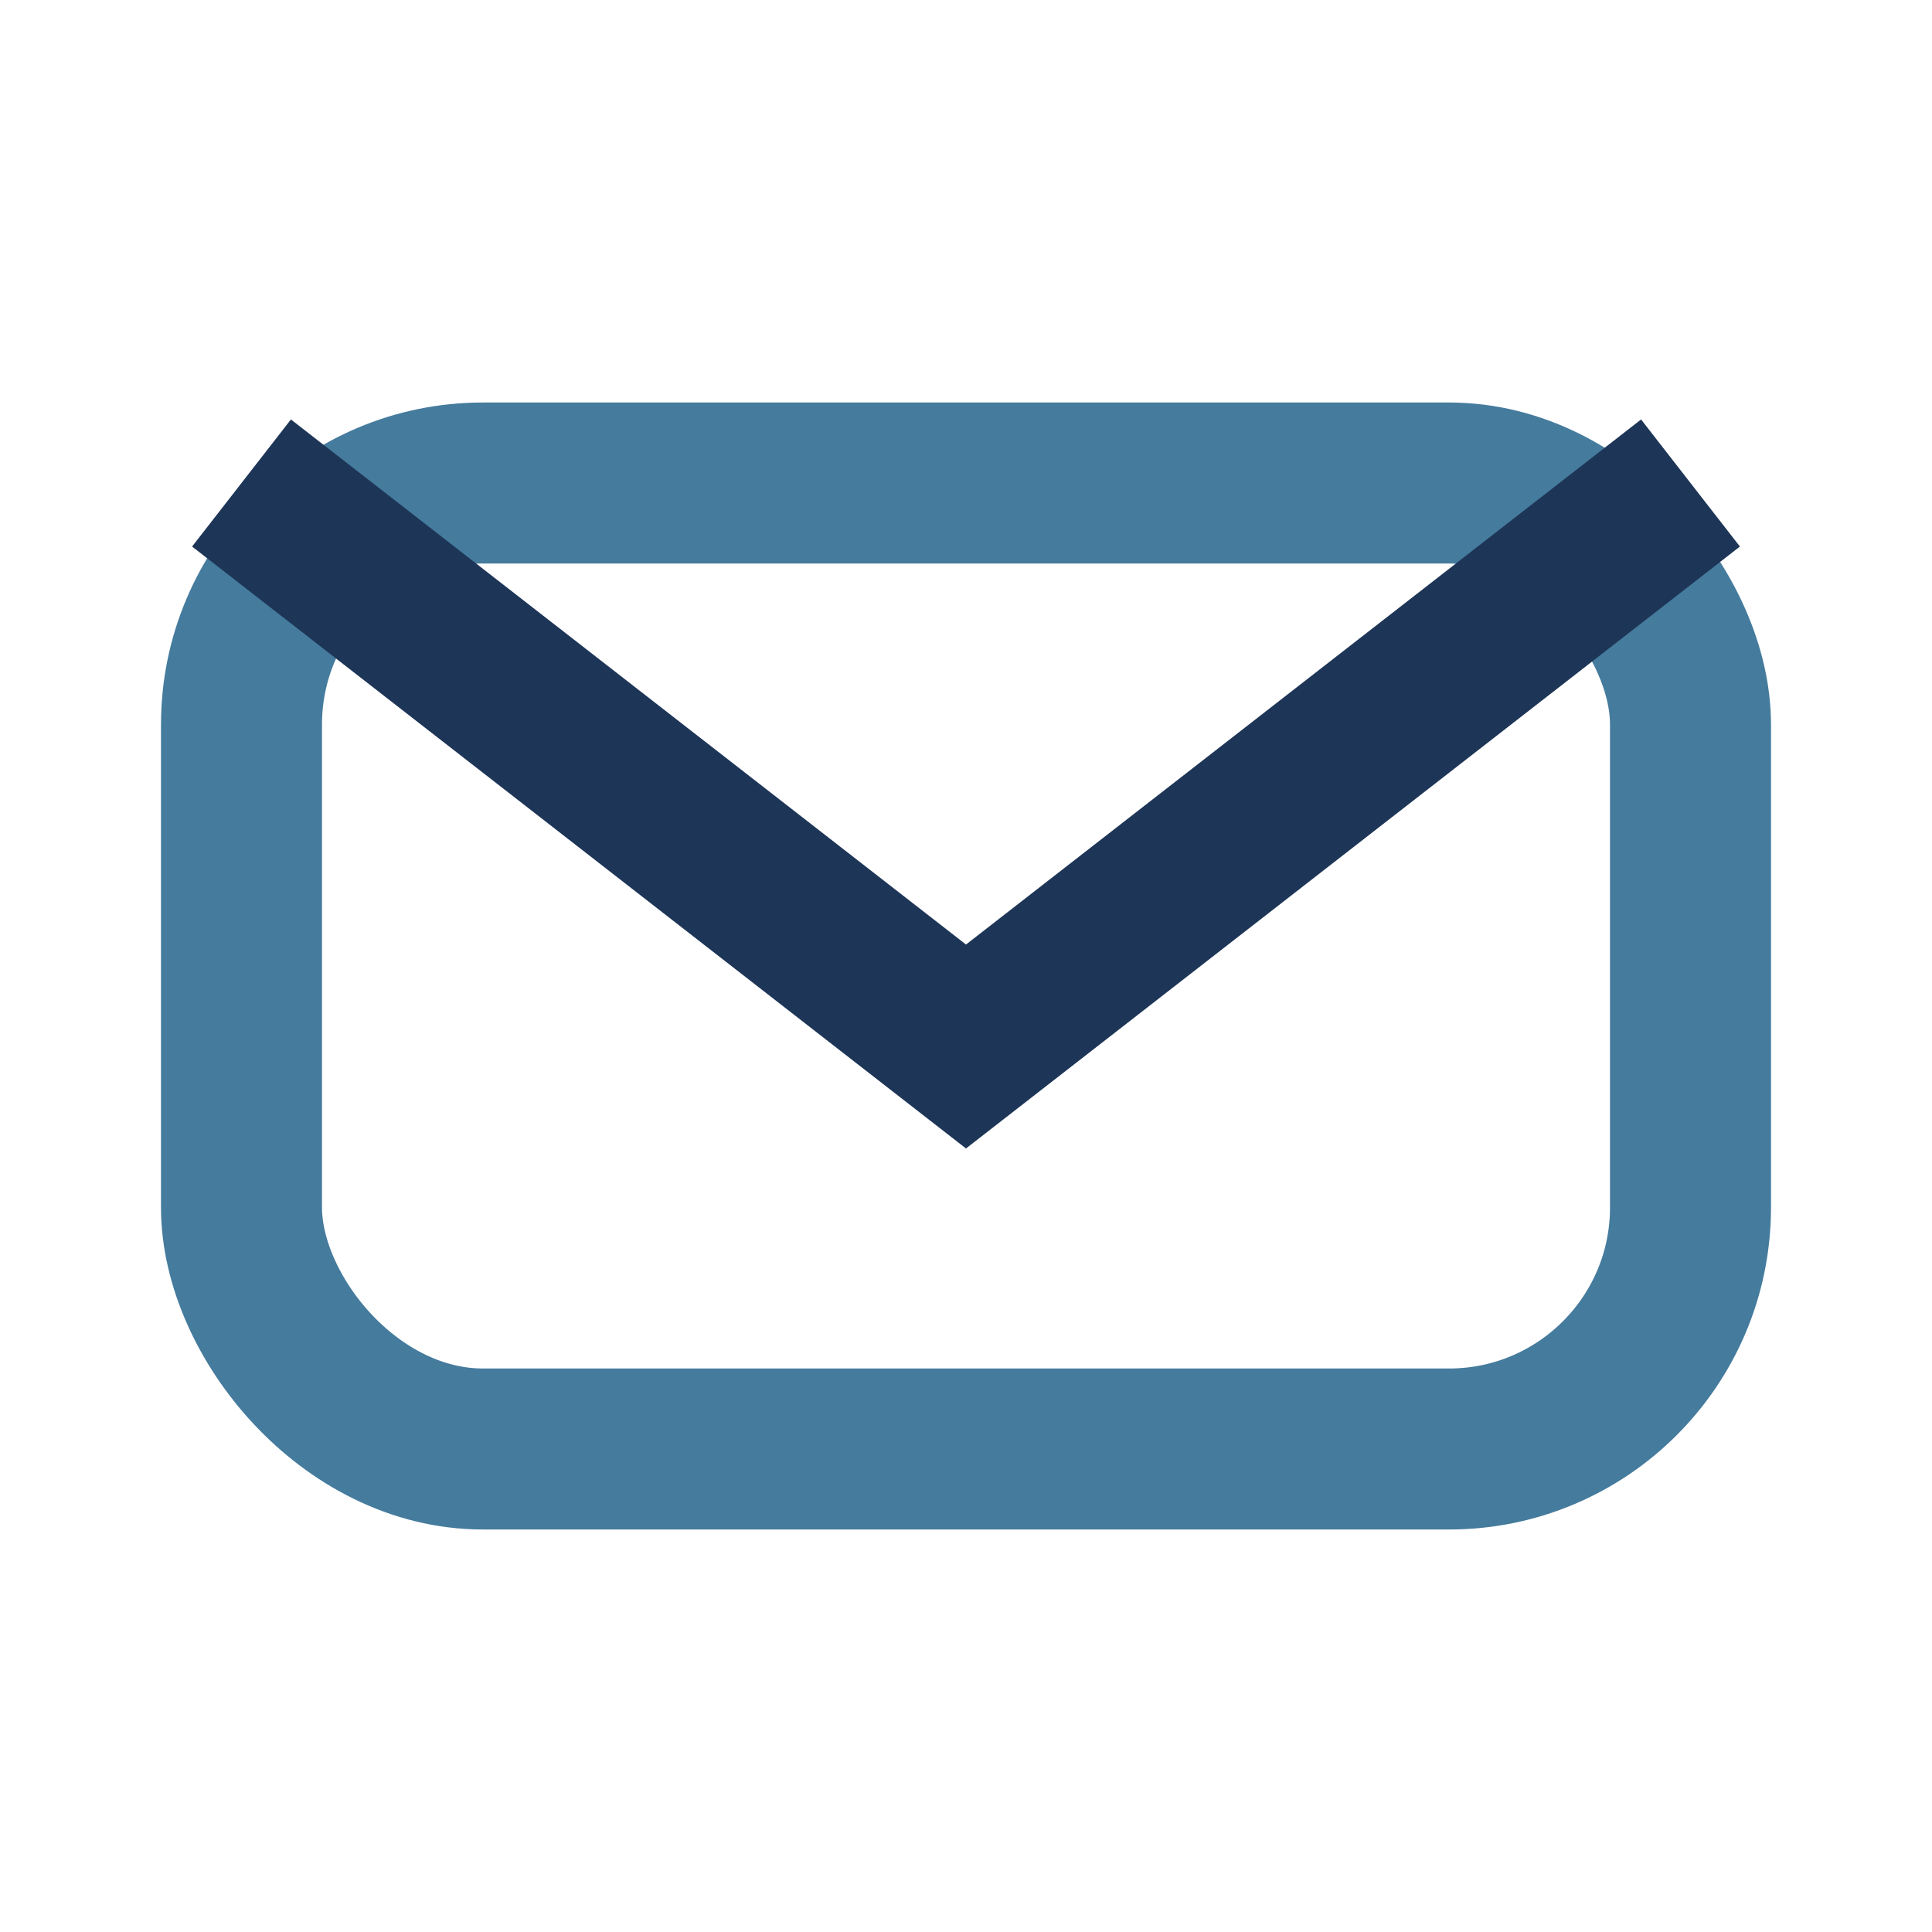<?xml version="1.0" encoding="UTF-8"?>
<svg xmlns="http://www.w3.org/2000/svg" width="24" height="24" viewBox="0 0 24 24"><rect x="3" y="6" width="18" height="12" rx="3" fill="none" stroke="#457B9D" stroke-width="2"/><path d="M3 6l9 7 9-7" stroke="#1D3557" stroke-width="2" fill="none"/></svg>